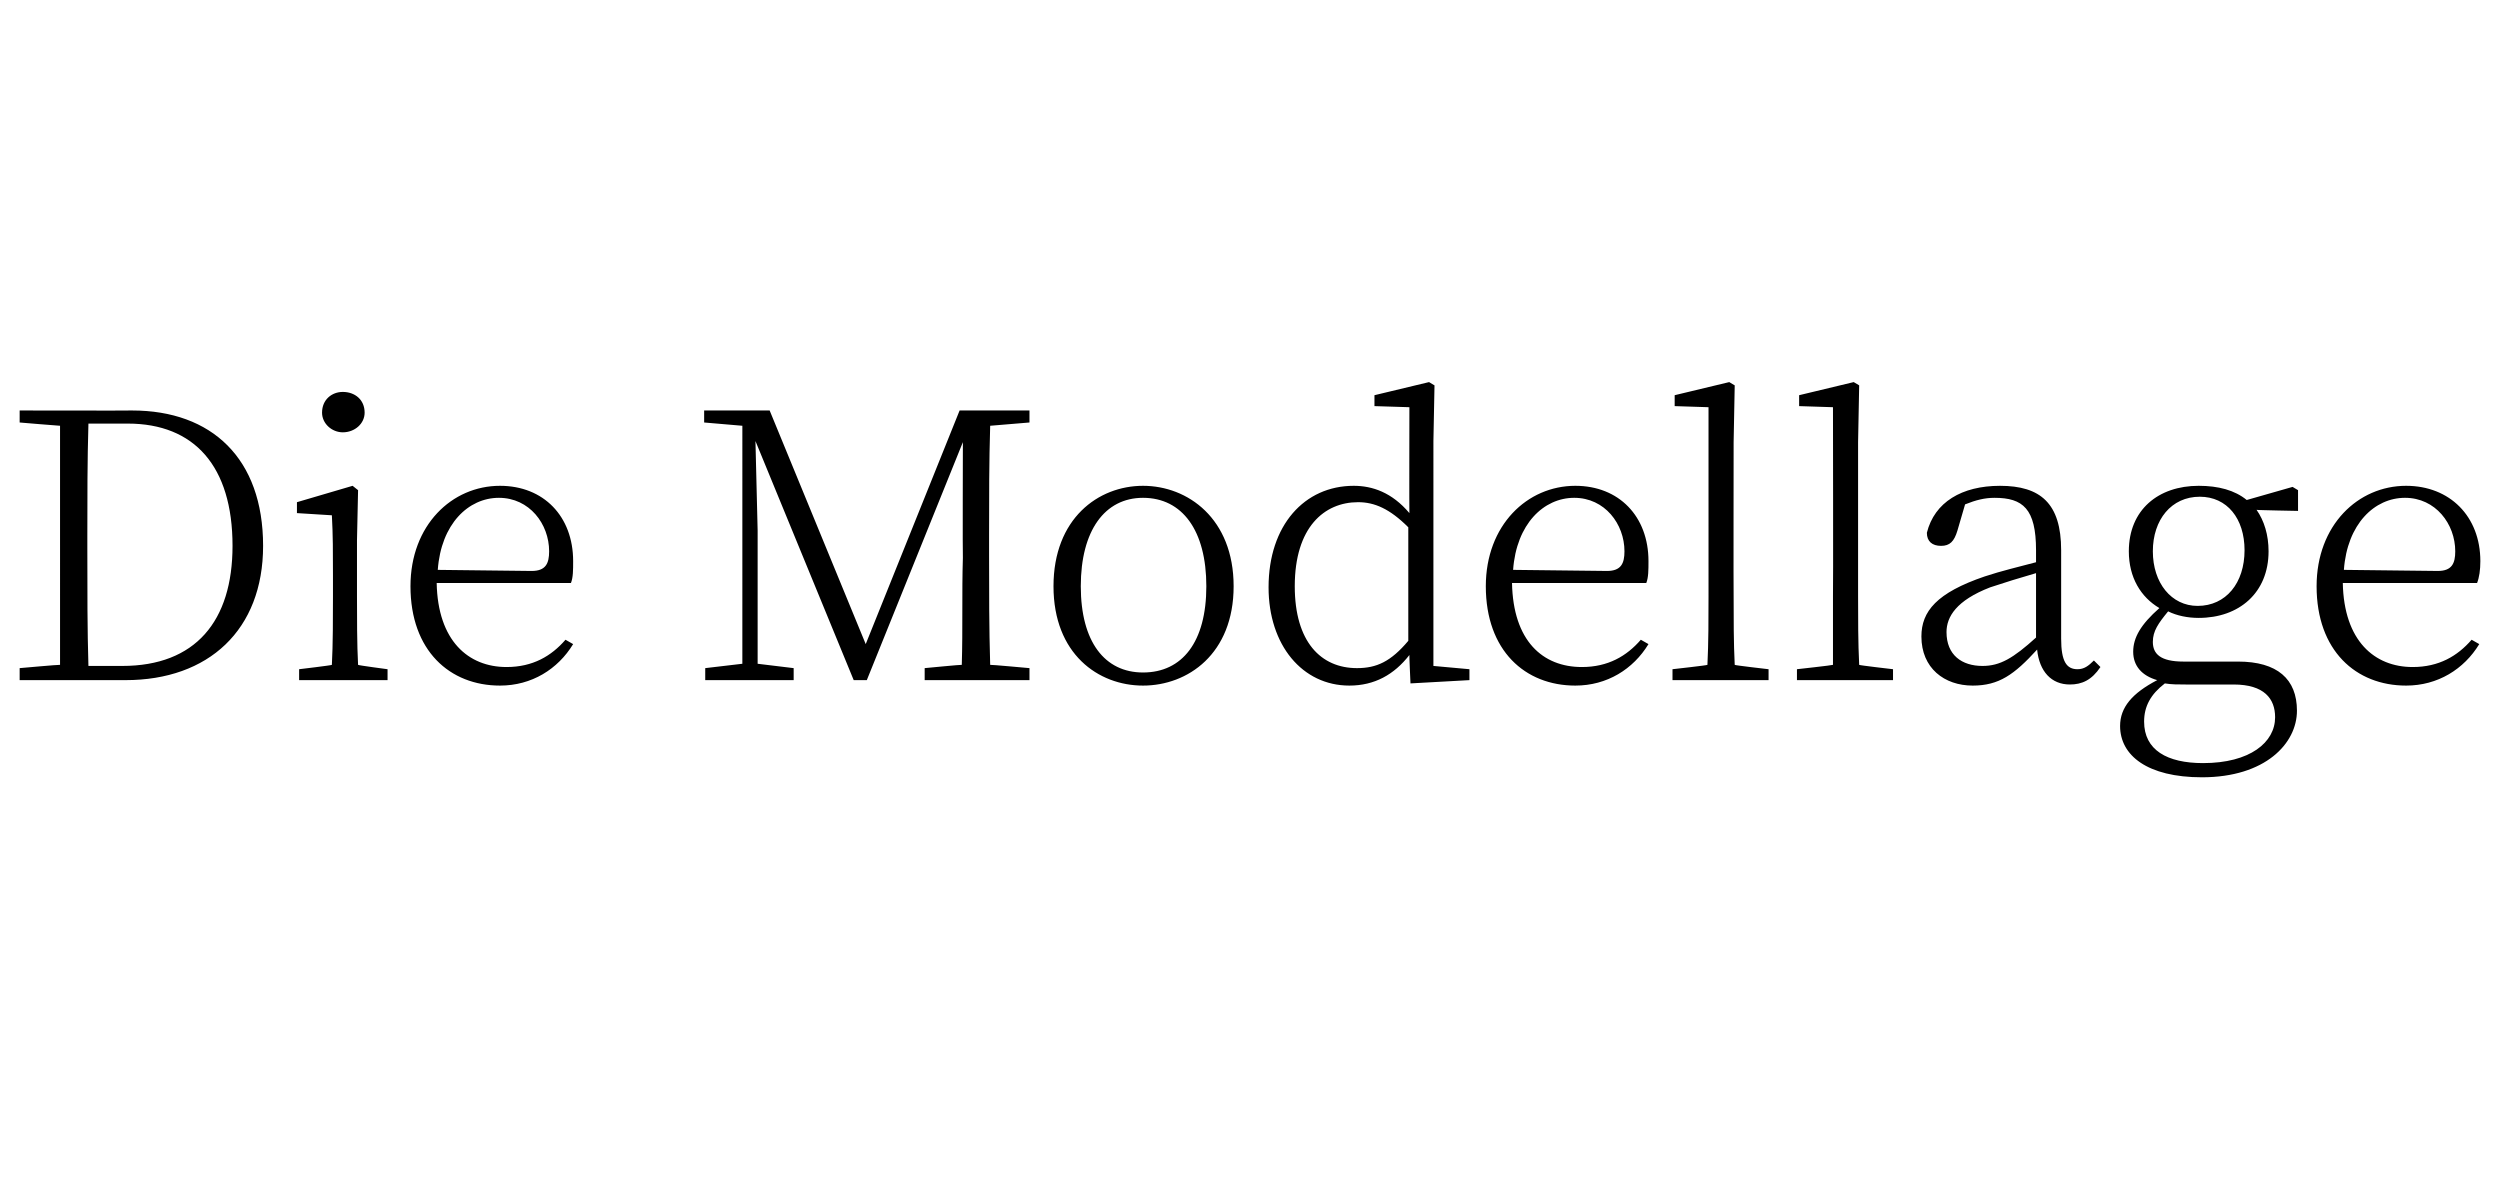 <?xml version="1.0" standalone="no"?><!DOCTYPE svg PUBLIC "-//W3C//DTD SVG 1.1//EN" "http://www.w3.org/Graphics/SVG/1.1/DTD/svg11.dtd"><svg xmlns="http://www.w3.org/2000/svg" version="1.1" width="229px" height="107.9px" viewBox="0 -35 229 107.9" style="top:-35px"><desc>Die Modellage</desc><defs/><g id="Polygon279654"><path d="m11.2 26c6.7 0 10.1-4.1 10.1-11c0-7.3-3.5-11.2-9.6-11.2H8.1C8 7.2 8 10.6 8 14.1v1.1c0 4 0 7.5.1 10.8h3.1zm.9-23.4c7.3 0 12 4.4 12 12.4c0 7.7-5 12.3-12.6 12.3H1.8v-1.1s3.67-.33 3.7-.3V4c-.03.01-3.7-.3-3.7-.3V2.6s10.3.02 10.3 0zm17.4.2c0-1.2.9-1.9 1.9-1.9c1.1 0 2 .7 2 1.9c0 1-.9 1.8-2 1.8c-1 0-1.9-.8-1.9-1.8zm6 23.5v1h-8.1v-1s3.03-.36 3-.4c.1-1.8.1-4.5.1-6.3v-1.9c0-2.1 0-3.7-.1-5.5l-3.2-.2v-1l5.1-1.5l.5.4l-.1 4.6v5.1c0 1.8 0 4.5.1 6.3c-.02.04 2.7.4 2.7.4zm13.2-9c1.3 0 1.6-.7 1.6-1.8c0-2.5-1.8-4.9-4.6-4.9c-2.8 0-5.3 2.4-5.6 6.6l8.6.1zM40 18.4c.1 5.3 2.9 7.7 6.4 7.7c2.4 0 4.1-1 5.4-2.5l.7.4c-1.4 2.3-3.8 3.8-6.7 3.8c-4.6 0-8.2-3.2-8.2-9.1c0-5.6 3.8-9.2 8.2-9.2c4 0 6.7 2.8 6.7 6.9c0 .8 0 1.5-.2 2H40zM90.7 4c-.1 3.3-.1 6.6-.1 10v1.9c0 3.3 0 6.6.1 10c-.01-.03 3.6.3 3.6.3v1.1h-9.6v-1.1s3.41-.33 3.4-.3c.1-3.3 0-6.6.1-9.8c-.03-.02 0-10.6 0-10.6l-8.8 21.8h-1.2l-9-21.9l.2 8.2v12.2l3.3.4v1.1h-8.1v-1.1l3.4-.4V4l-3.5-.3V2.6h6L79.3 24l8.6-21.4h6.4v1.1l-3.6.3zm5.8 14.7c0-6.2 4.1-9.2 8.2-9.2c4.1 0 8.3 3 8.3 9.2c0 6.2-4.2 9.1-8.3 9.1c-4.1 0-8.2-2.9-8.2-9.1zm14 0c0-5.1-2.2-8.1-5.8-8.1c-3.5 0-5.7 3-5.7 8.1c0 5.1 2.2 7.9 5.7 7.9c3.6 0 5.8-2.8 5.8-7.9zm18.5-5.4c-1.7-1.7-3.1-2.3-4.6-2.3c-3.1 0-5.8 2.3-5.8 7.7c0 5.1 2.4 7.5 5.7 7.5c1.8 0 3.1-.6 4.7-2.5V13.3zm5.6 13v1l-5.4.3s-.12-2.61-.1-2.6c-1.4 1.8-3.2 2.8-5.5 2.8c-4.3 0-7.4-3.7-7.4-9c0-5.7 3.3-9.3 7.8-9.3c1.7 0 3.5.6 5.1 2.5c-.02 0 0-9.7 0-9.7l-3.2-.1v-1l5-1.2l.5.3l-.1 5.1V26l3.3.3zm12.6-9c1.3 0 1.6-.7 1.6-1.8c0-2.5-1.8-4.9-4.6-4.9c-2.8 0-5.3 2.4-5.6 6.6l8.6.1zm-8.7 1.1c.1 5.3 2.8 7.7 6.4 7.7c2.4 0 4.1-1 5.4-2.5l.7.4c-1.4 2.3-3.8 3.8-6.7 3.8c-4.6 0-8.2-3.2-8.2-9.1c0-5.6 3.8-9.2 8.2-9.2c4 0 6.7 2.8 6.7 6.9c0 .8 0 1.5-.2 2h-12.3zm23.5 7.9v1h-8.8v-1s3.24-.36 3.2-.4c.1-2 .1-4.3.1-6.3V2.3l-3.1-.1v-1l5-1.2l.5.3l-.1 5.2s-.02 14.08 0 14.1c0 2 0 4.3.1 6.3c-.05.04 3.1.4 3.1.4zm11.4 0v1h-8.8v-1s3.26-.36 3.3-.4v-6.3c.03-.02 0-17.3 0-17.3l-3.1-.1v-1l5-1.2l.5.3l-.1 5.2v14.1c0 2 0 4.3.1 6.3c-.03.04 3.1.4 3.1.4zm13.1-8.8c-1.4.4-3 .9-4.2 1.3c-3.1 1.2-4 2.7-4 4.1c0 2.1 1.4 3.1 3.3 3.1c1.6 0 2.8-.7 4.9-2.6v-5.9zm5.9 8.6c-.8 1.2-1.7 1.6-2.8 1.6c-1.7 0-2.8-1.2-3-3.2c-2.1 2.3-3.5 3.3-5.9 3.3c-2.6 0-4.7-1.6-4.7-4.5c0-2.3 1.4-4 5.8-5.5c1.5-.5 3.2-.9 4.7-1.3v-1.1c0-3.8-1.2-4.8-3.8-4.8c-.9 0-1.7.2-2.7.6l-.7 2.4c-.3 1-.7 1.4-1.5 1.4c-.8 0-1.3-.4-1.3-1.2c.7-2.8 3.2-4.3 6.7-4.3c3.7 0 5.6 1.6 5.6 5.9v8.1c0 2.1.5 2.8 1.5 2.8c.6 0 1-.3 1.5-.8l.6.6zm13.2-10.7c0-2.9-1.6-4.9-4.1-4.9c-2.6 0-4.3 2.1-4.3 5c0 2.9 1.7 5 4.1 5c2.6 0 4.3-2.1 4.3-5.1zm-5.4 12.3c-.7 0-1.3 0-1.9-.1c-1.3 1-1.9 2.1-1.9 3.5c0 2.6 2.1 3.8 5.4 3.8c4.3 0 6.6-1.9 6.6-4.2c0-1.7-1-3-3.8-3h-4.4zm10.3-15.9s-3.85-.07-3.8-.1c.7 1 1.1 2.3 1.1 3.8c0 3.8-2.7 6.1-6.4 6.1c-1 0-2-.2-2.8-.6c-.9 1.1-1.4 1.8-1.4 2.8c0 1.1.7 1.8 2.8 1.8h5c3.6 0 5.4 1.6 5.4 4.5c0 3-2.9 6.1-8.7 6.1c-5 0-7.5-2-7.5-4.7c0-1.7 1.1-3 3.4-4.2c-1.4-.4-2.2-1.3-2.2-2.6c0-1.3.7-2.5 2.4-4c-1.7-1-2.8-2.8-2.8-5.2c0-3.8 2.7-6 6.4-6c1.8 0 3.3.4 4.4 1.3l4.2-1.2l.5.3v1.9zm12.8 5.5c1.3 0 1.6-.7 1.6-1.8c0-2.5-1.8-4.9-4.6-4.9c-2.8 0-5.3 2.4-5.6 6.6l8.6.1zm-8.7 1.1c.1 5.3 2.9 7.7 6.4 7.7c2.4 0 4.1-1 5.4-2.5l.7.4c-1.4 2.3-3.8 3.8-6.7 3.8c-4.6 0-8.2-3.2-8.2-9.1c0-5.6 3.8-9.2 8.2-9.2c4 0 6.8 2.8 6.8 6.9c0 .8-.1 1.5-.3 2h-12.3z" stroke="none" fill="#000"/></g></svg>